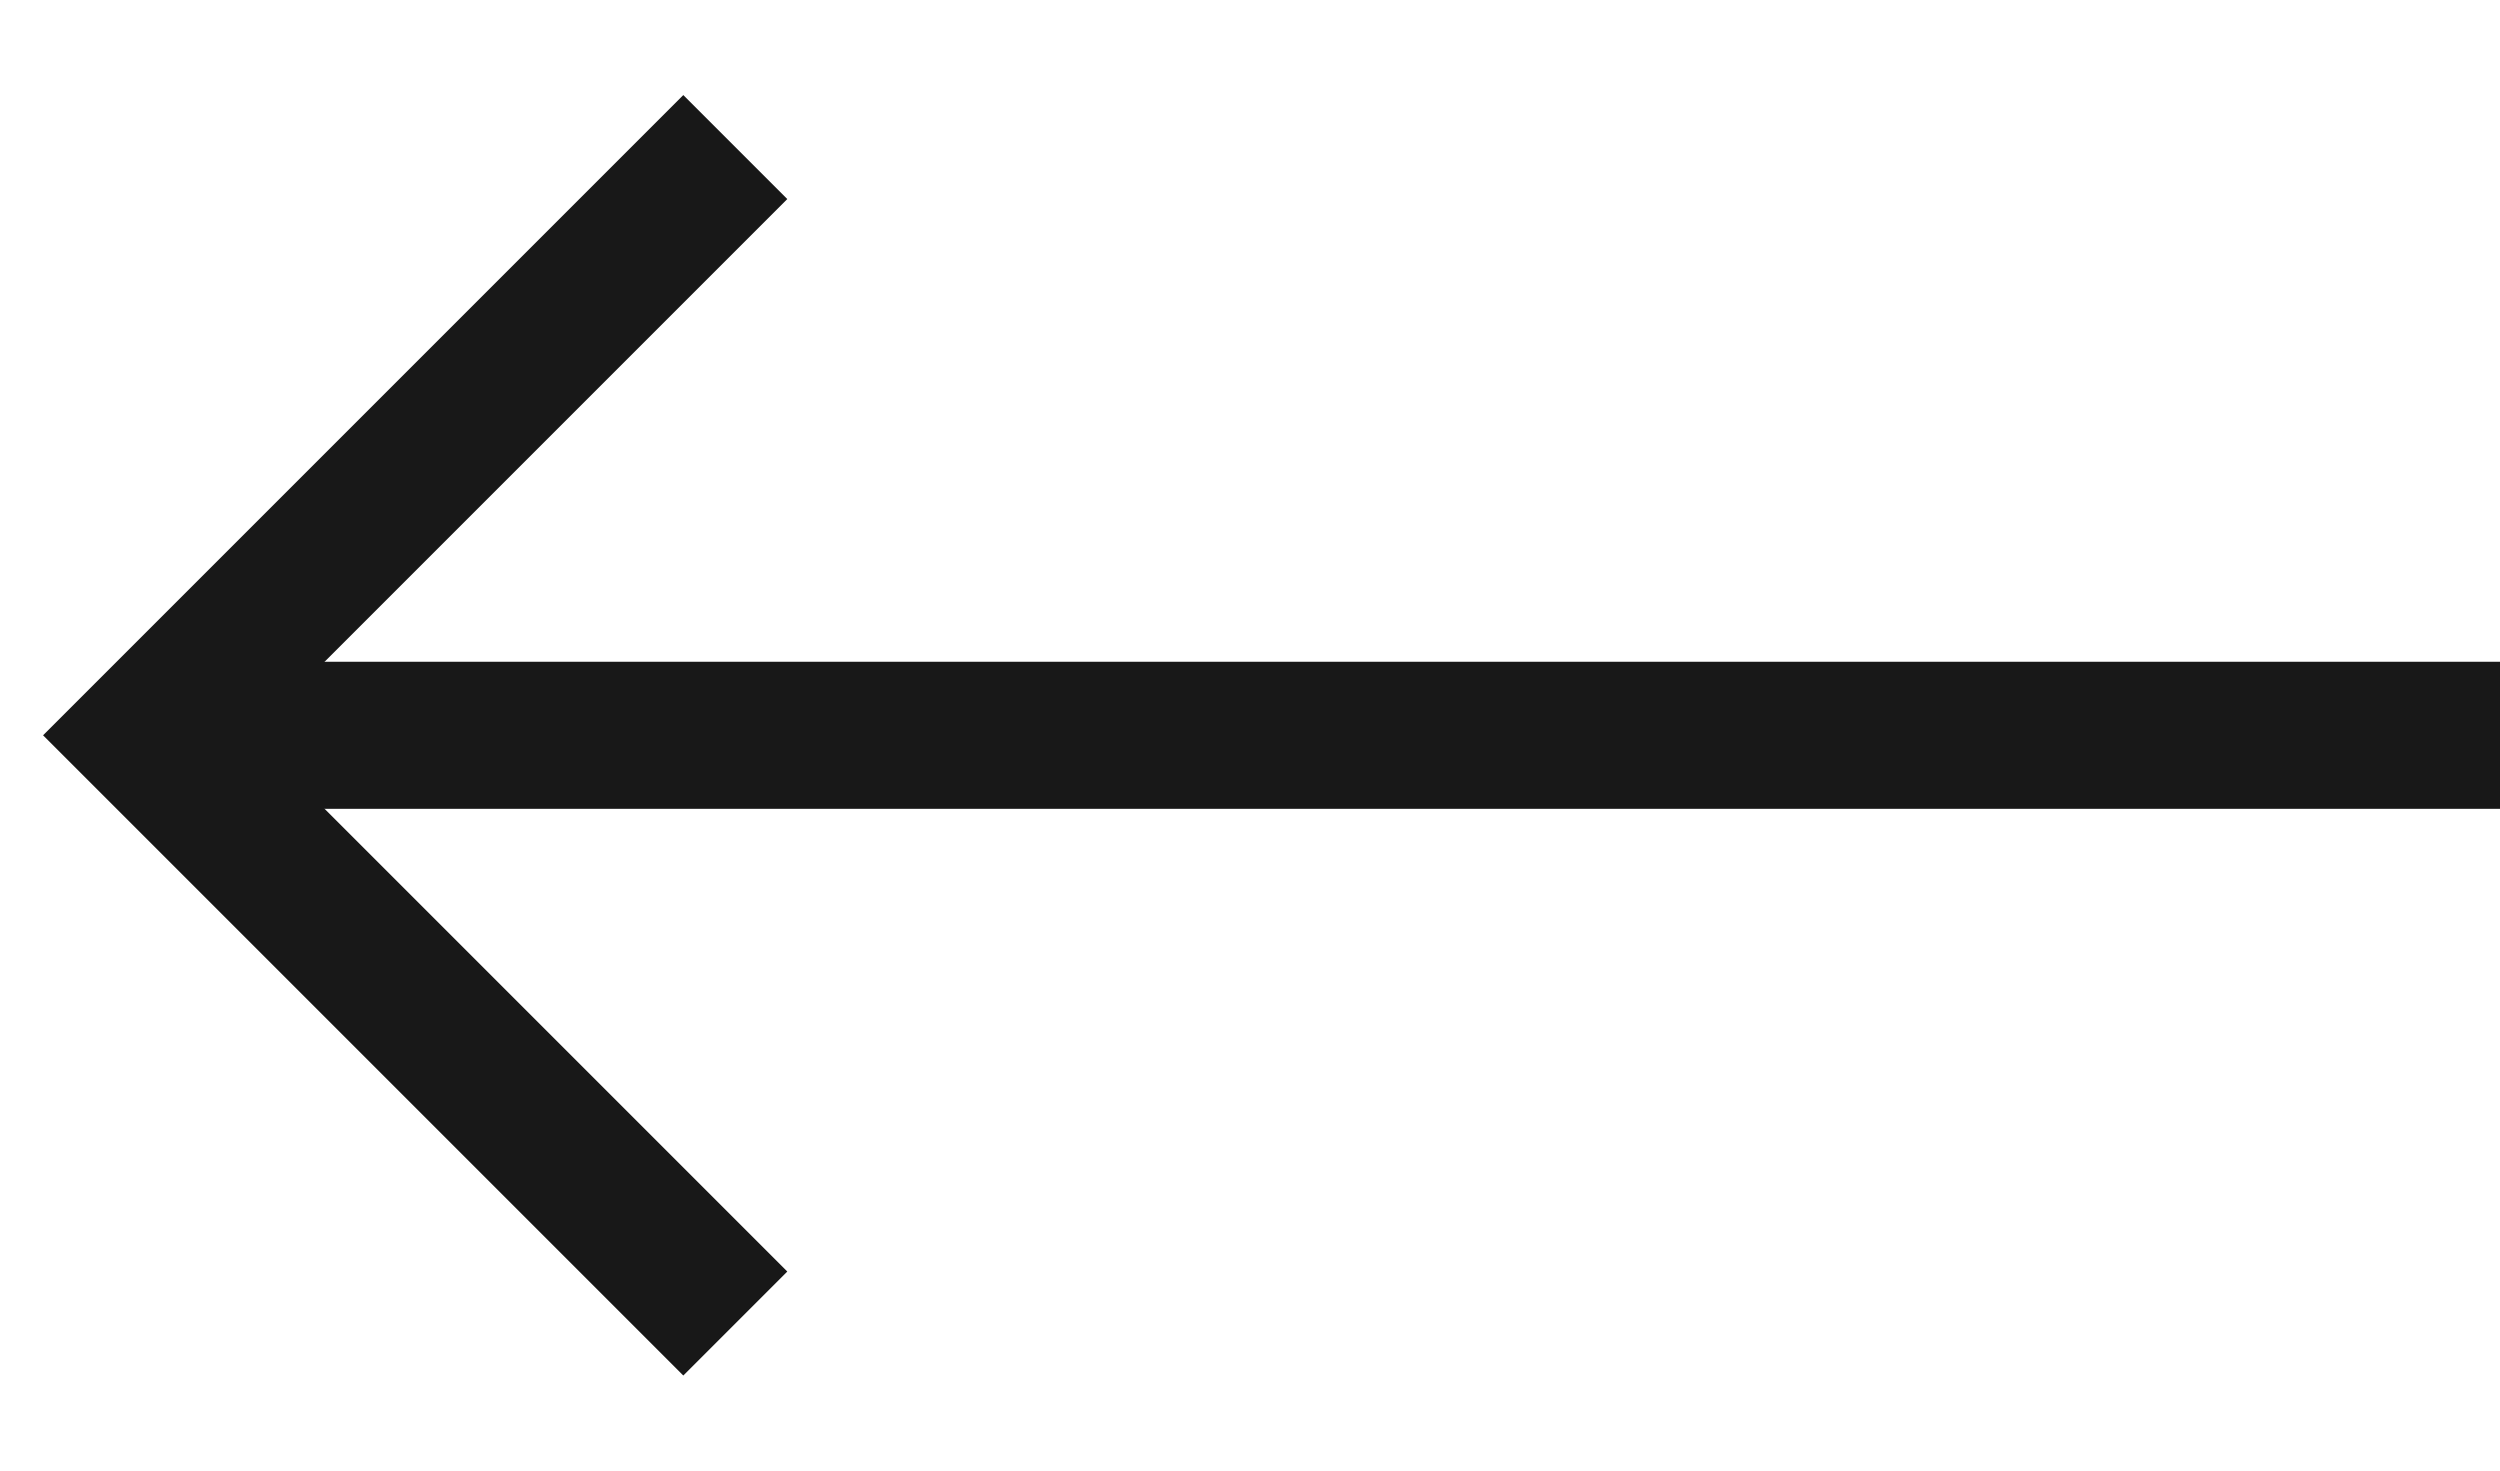 <svg xmlns="http://www.w3.org/2000/svg" width="17" height="10" viewBox="0 0 17 10"
    fill="none">
    <path d="M5 9L1 5L5 1" stroke="#181818"></path>
    <path d="M17 5L1 5" stroke="#181818"></path>
</svg>